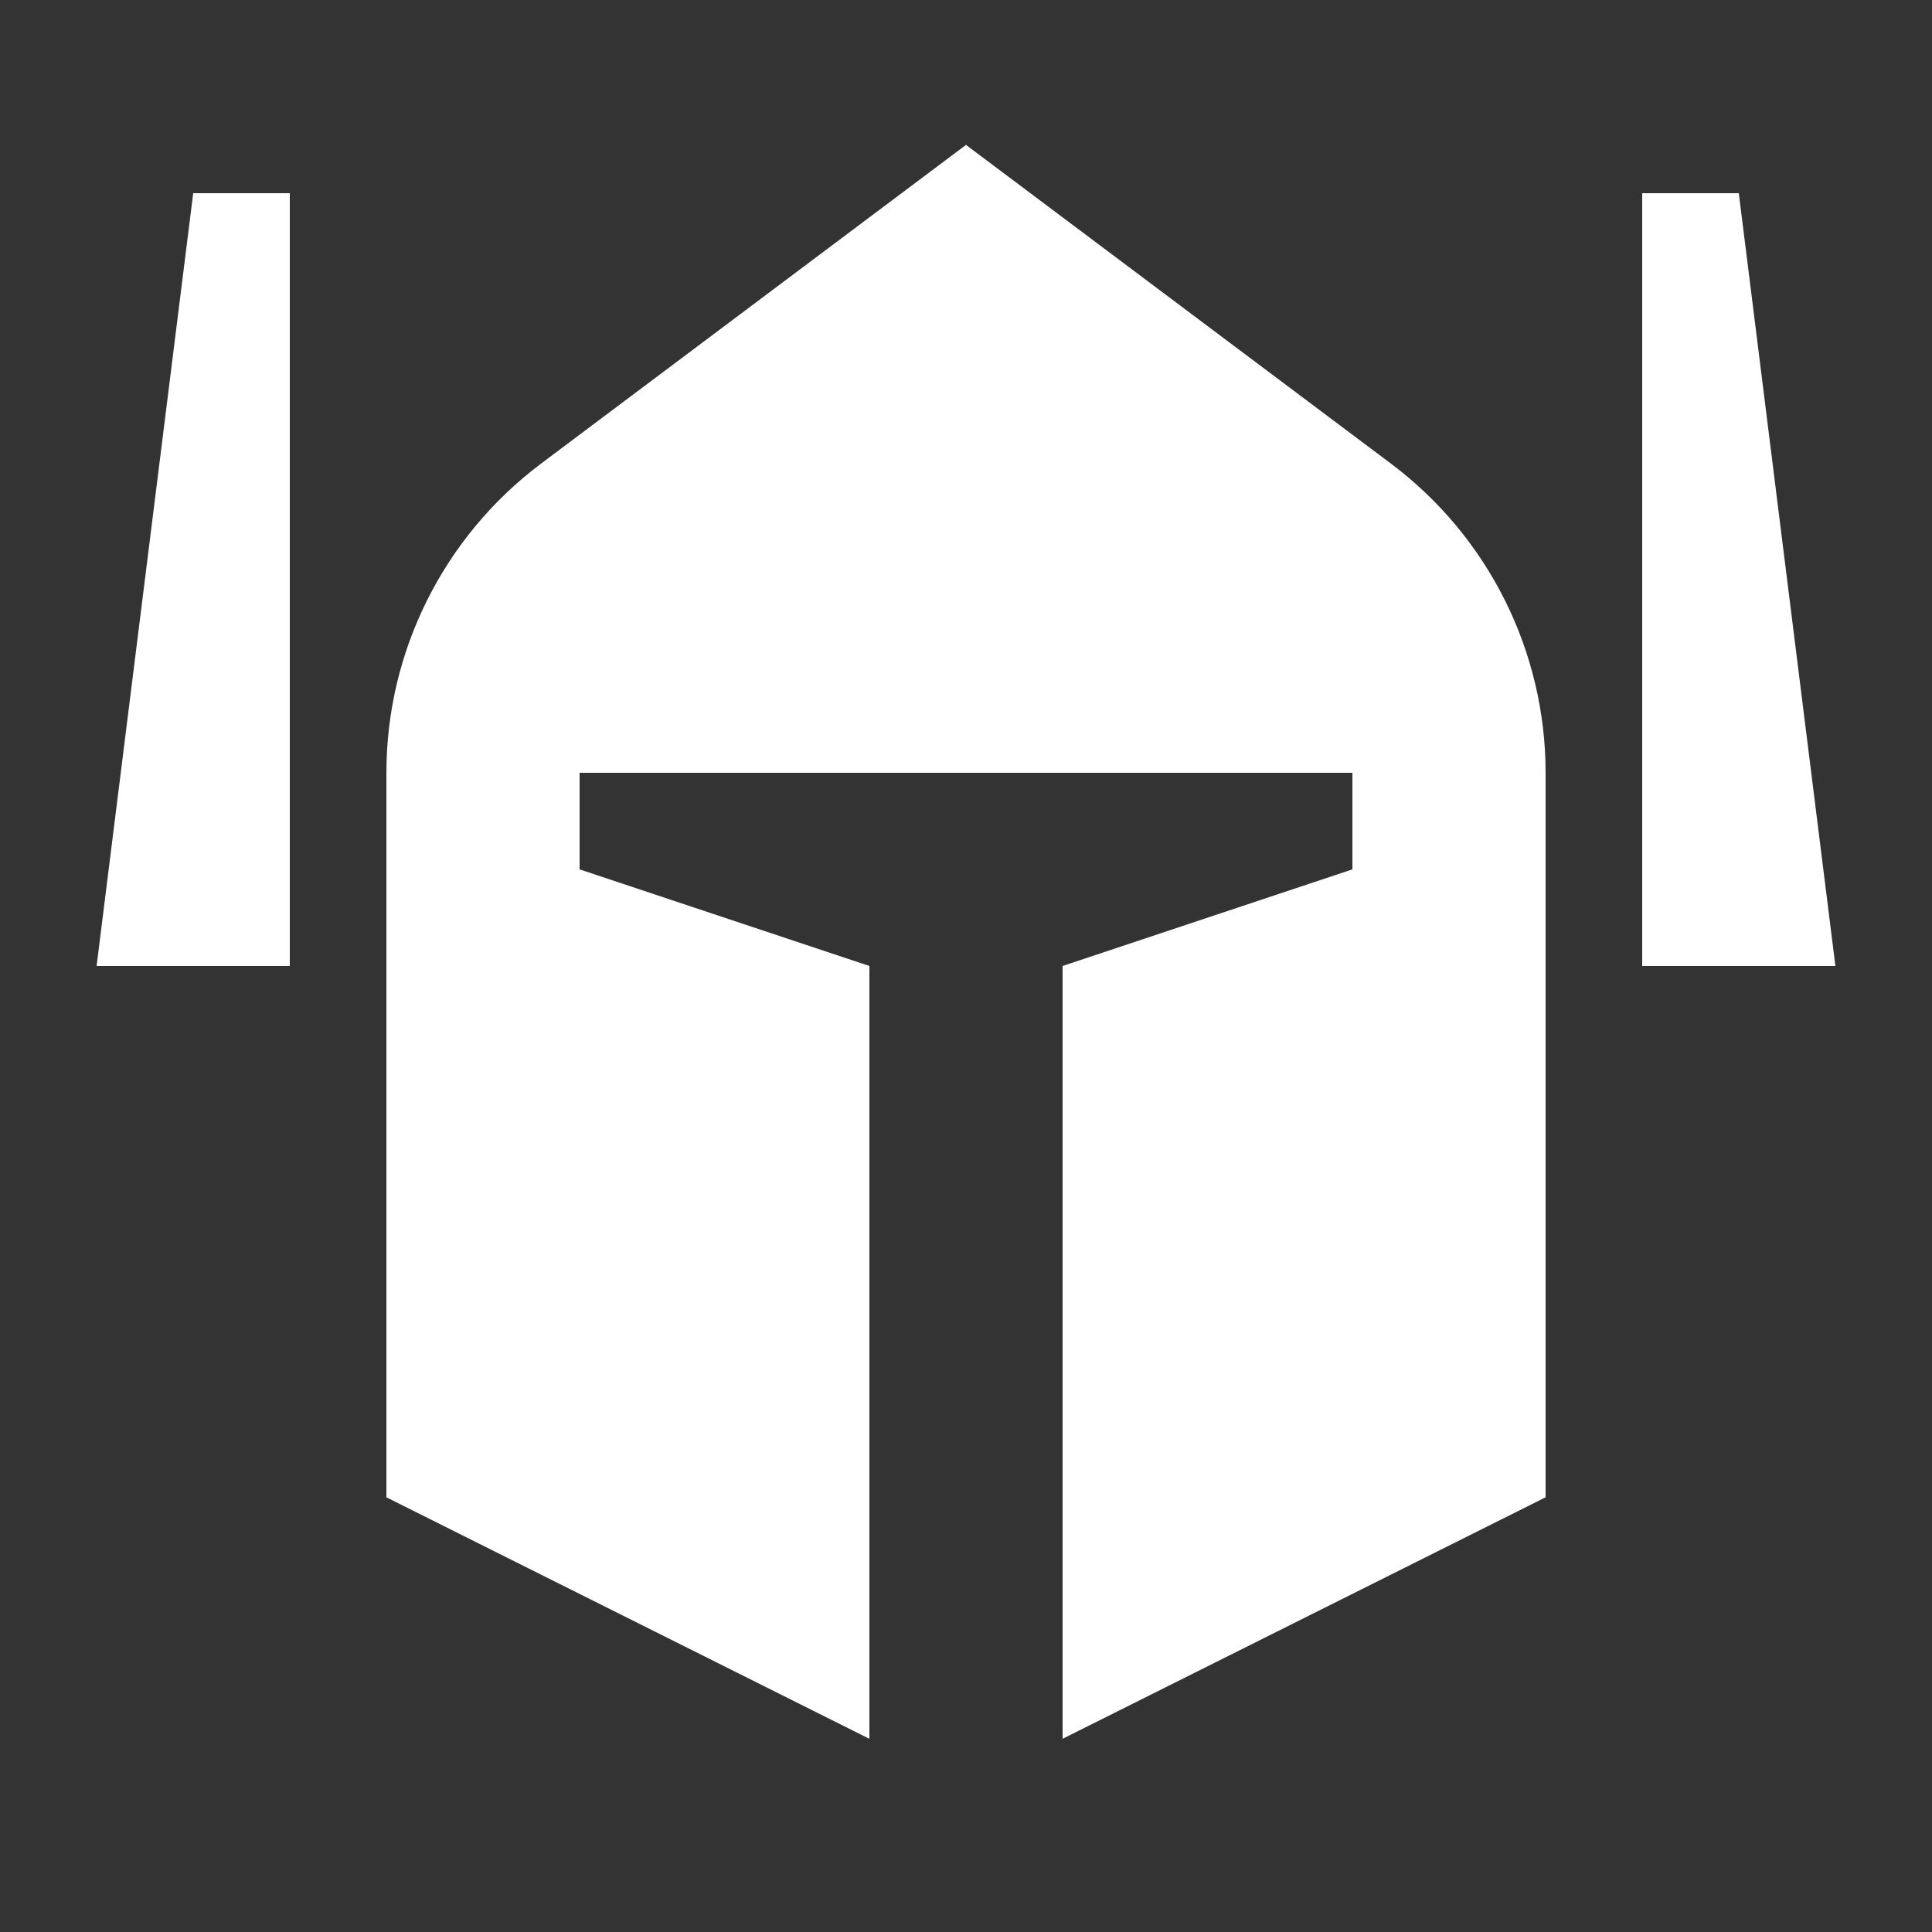 <svg xmlns="http://www.w3.org/2000/svg" viewBox="0 0 640 640"><rect x="0" y="0" width="640" height="640" fill="#333333" stroke="none"/><!--!Font Awesome Pro 7.0.1 by @fontawesome - https://fontawesome.com License - https://fontawesome.com/license (Commercial License) Copyright 2025 Fonticons, Inc.--><path fill="#ffffff" d="M128 256L128 496L288 576L288 320L192 288L192 256L448 256L448 288L352 320L352 576L512 496L512 256C512 215.7 493 177.8 460.8 153.6L320 48L179.2 153.6C147 177.8 128 215.7 128 256zM96 320L96 64L64 64L32 320L96 320zM544 64L544 320L608 320L576 64L544 64z"/></svg>